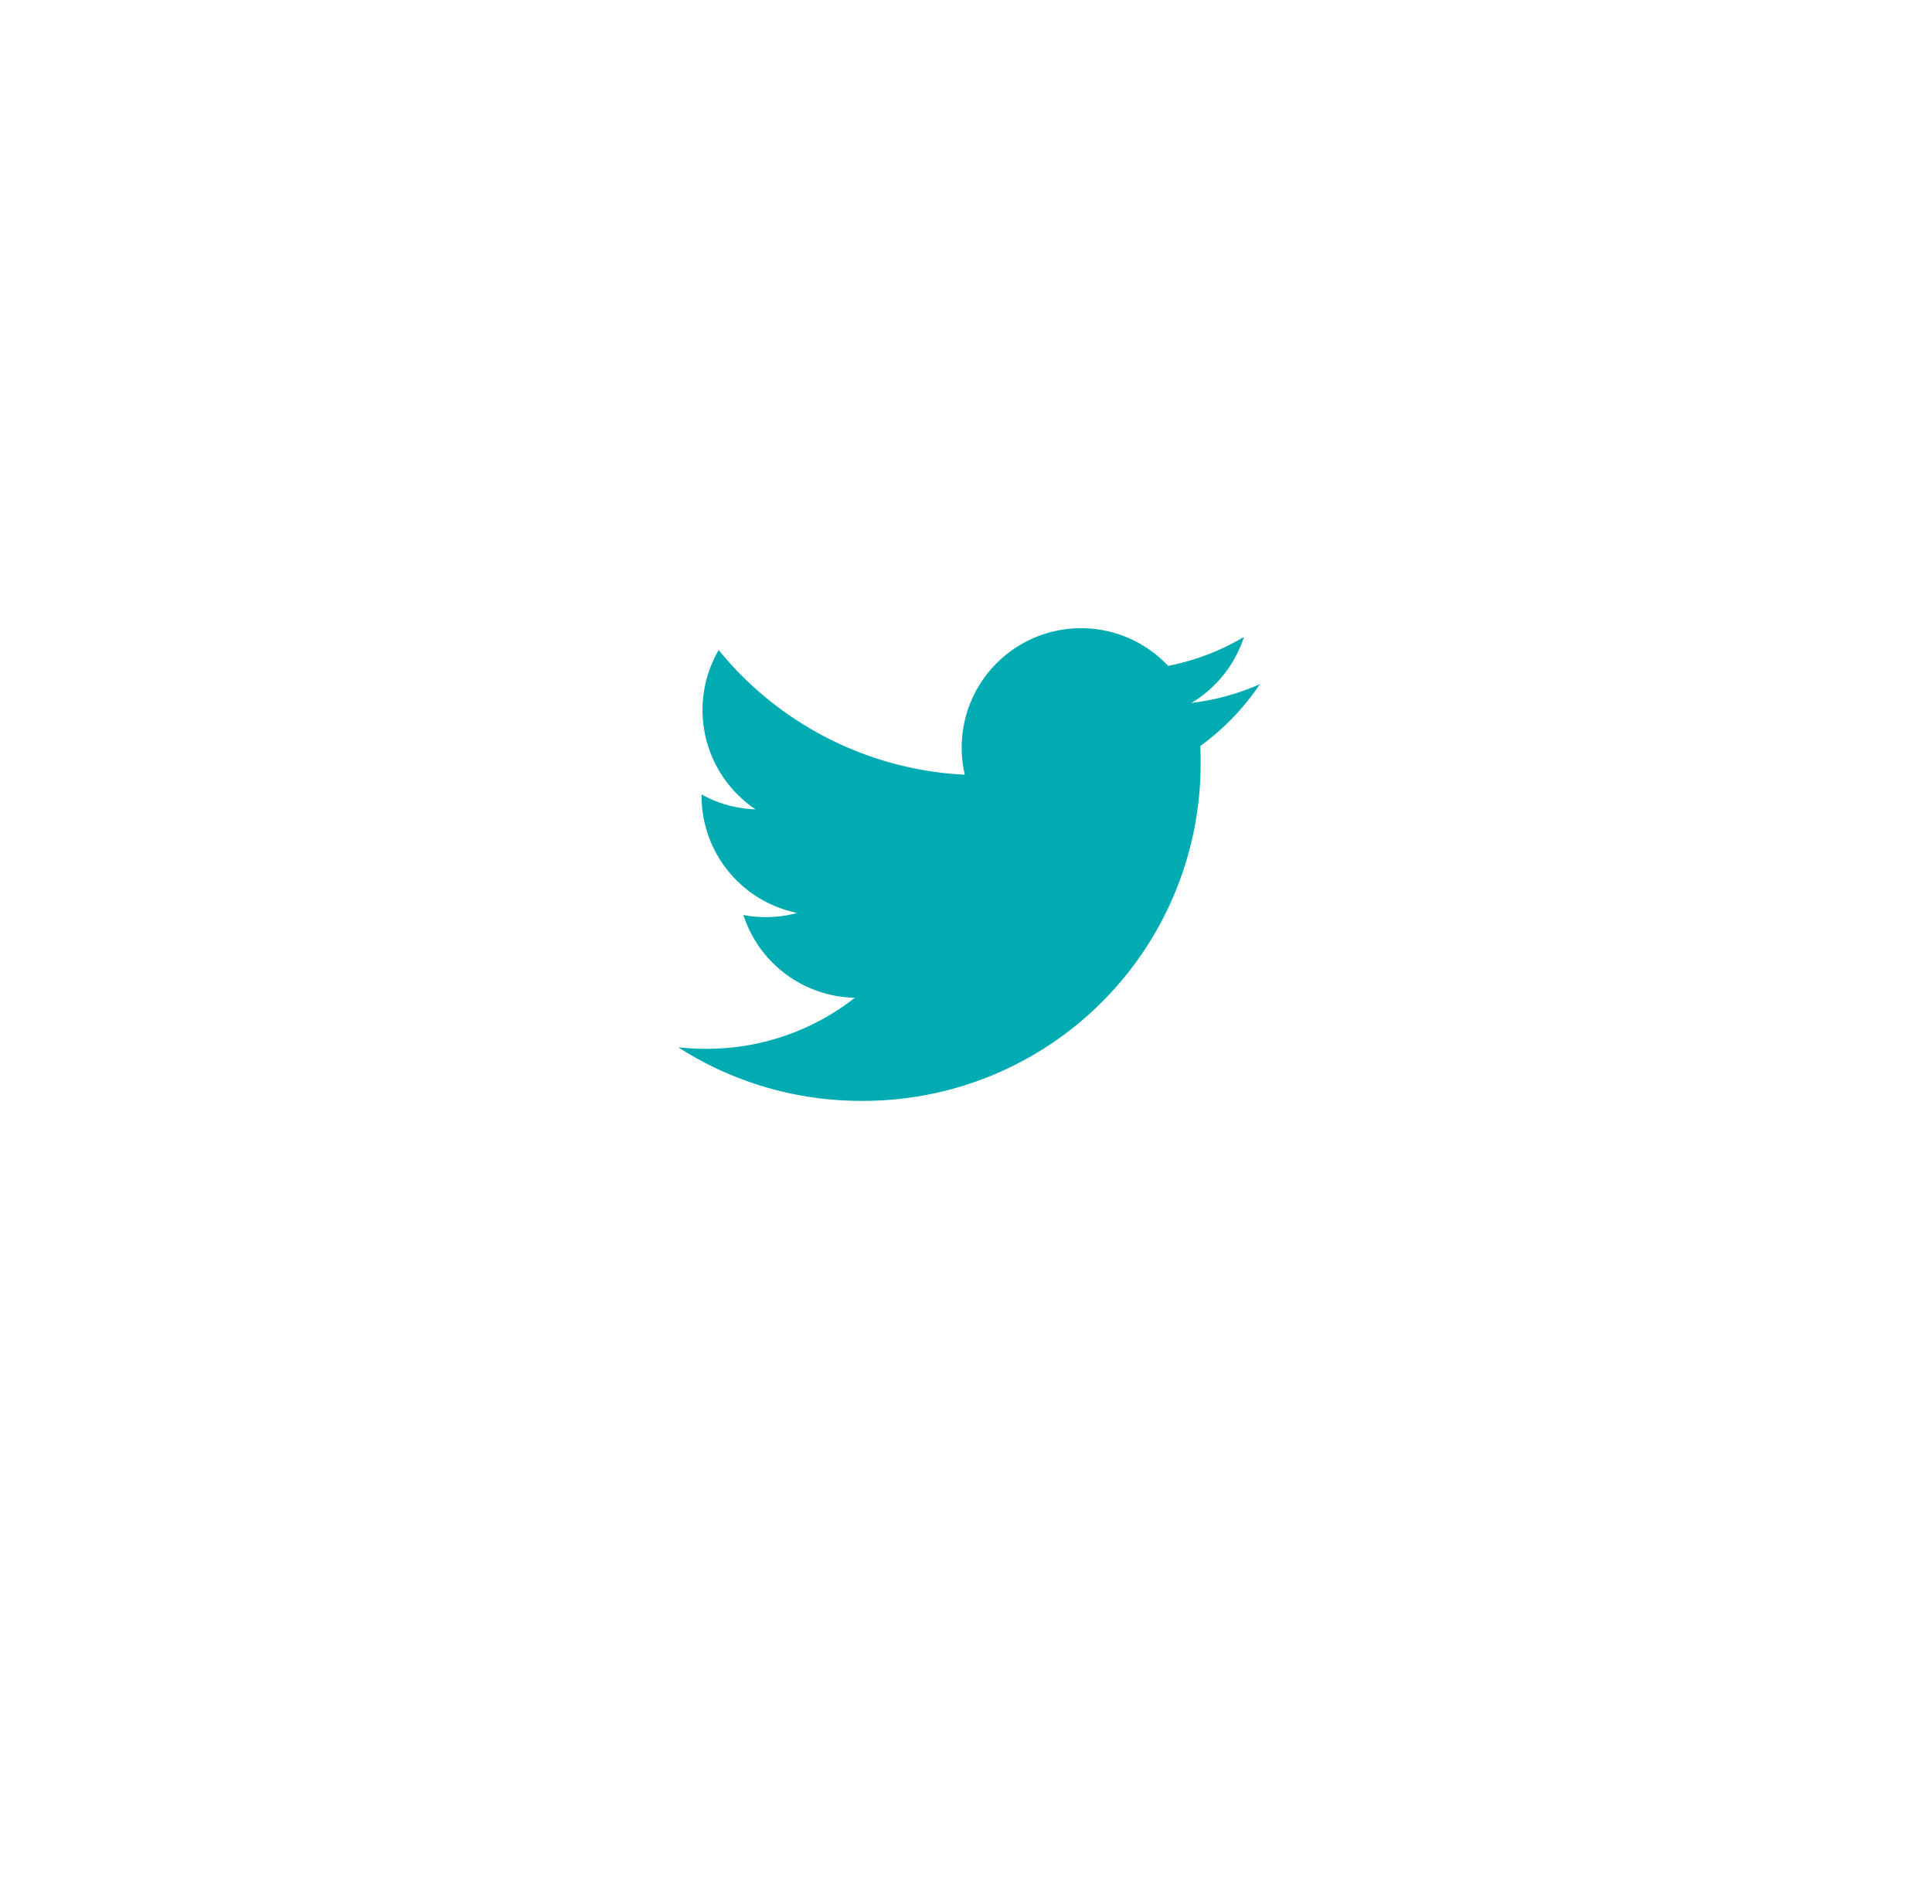 <svg xmlns="http://www.w3.org/2000/svg" xmlns:xlink="http://www.w3.org/1999/xlink" width="70" height="69" viewBox="0 0 70 69"><defs><filter id="a" x="0" y="0" width="70" height="69" filterUnits="userSpaceOnUse"><feOffset dy="3" input="SourceAlpha"/><feGaussianBlur stdDeviation="3" result="b"/><feFlood flood-opacity="0.161"/><feComposite operator="in" in2="b"/><feComposite in="SourceGraphic"/></filter></defs><g transform="translate(9.42 5.636)"><g transform="matrix(1, 0, 0, 1, -9.42, -5.64)" filter="url(#a)"><ellipse cx="26" cy="25.5" rx="26" ry="25.5" transform="translate(9 6)" fill="#fff"/></g><path d="M21.079,2.027a8.675,8.675,0,0,1-2.484.681A4.337,4.337,0,0,0,20.5.317a8.642,8.642,0,0,1-2.747,1.048,4.327,4.327,0,0,0-7.481,2.958,4.372,4.372,0,0,0,.113.986A12.276,12.276,0,0,1,1.468.792,4.328,4.328,0,0,0,2.806,6.564,4.289,4.289,0,0,1,.848,6.023v.055a4.325,4.325,0,0,0,3.469,4.239,4.318,4.318,0,0,1-1.14.152,4.254,4.254,0,0,1-.814-.078,4.331,4.331,0,0,0,4.04,3,8.688,8.688,0,0,1-5.372,1.85A8.716,8.716,0,0,1,0,15.184a12.238,12.238,0,0,0,6.63,1.943,12.219,12.219,0,0,0,12.3-12.3c0-.188,0-.373-.012-.559a8.79,8.79,0,0,0,2.158-2.238Z" transform="translate(15.151 17.127)" fill="#00abb2"/></g></svg>